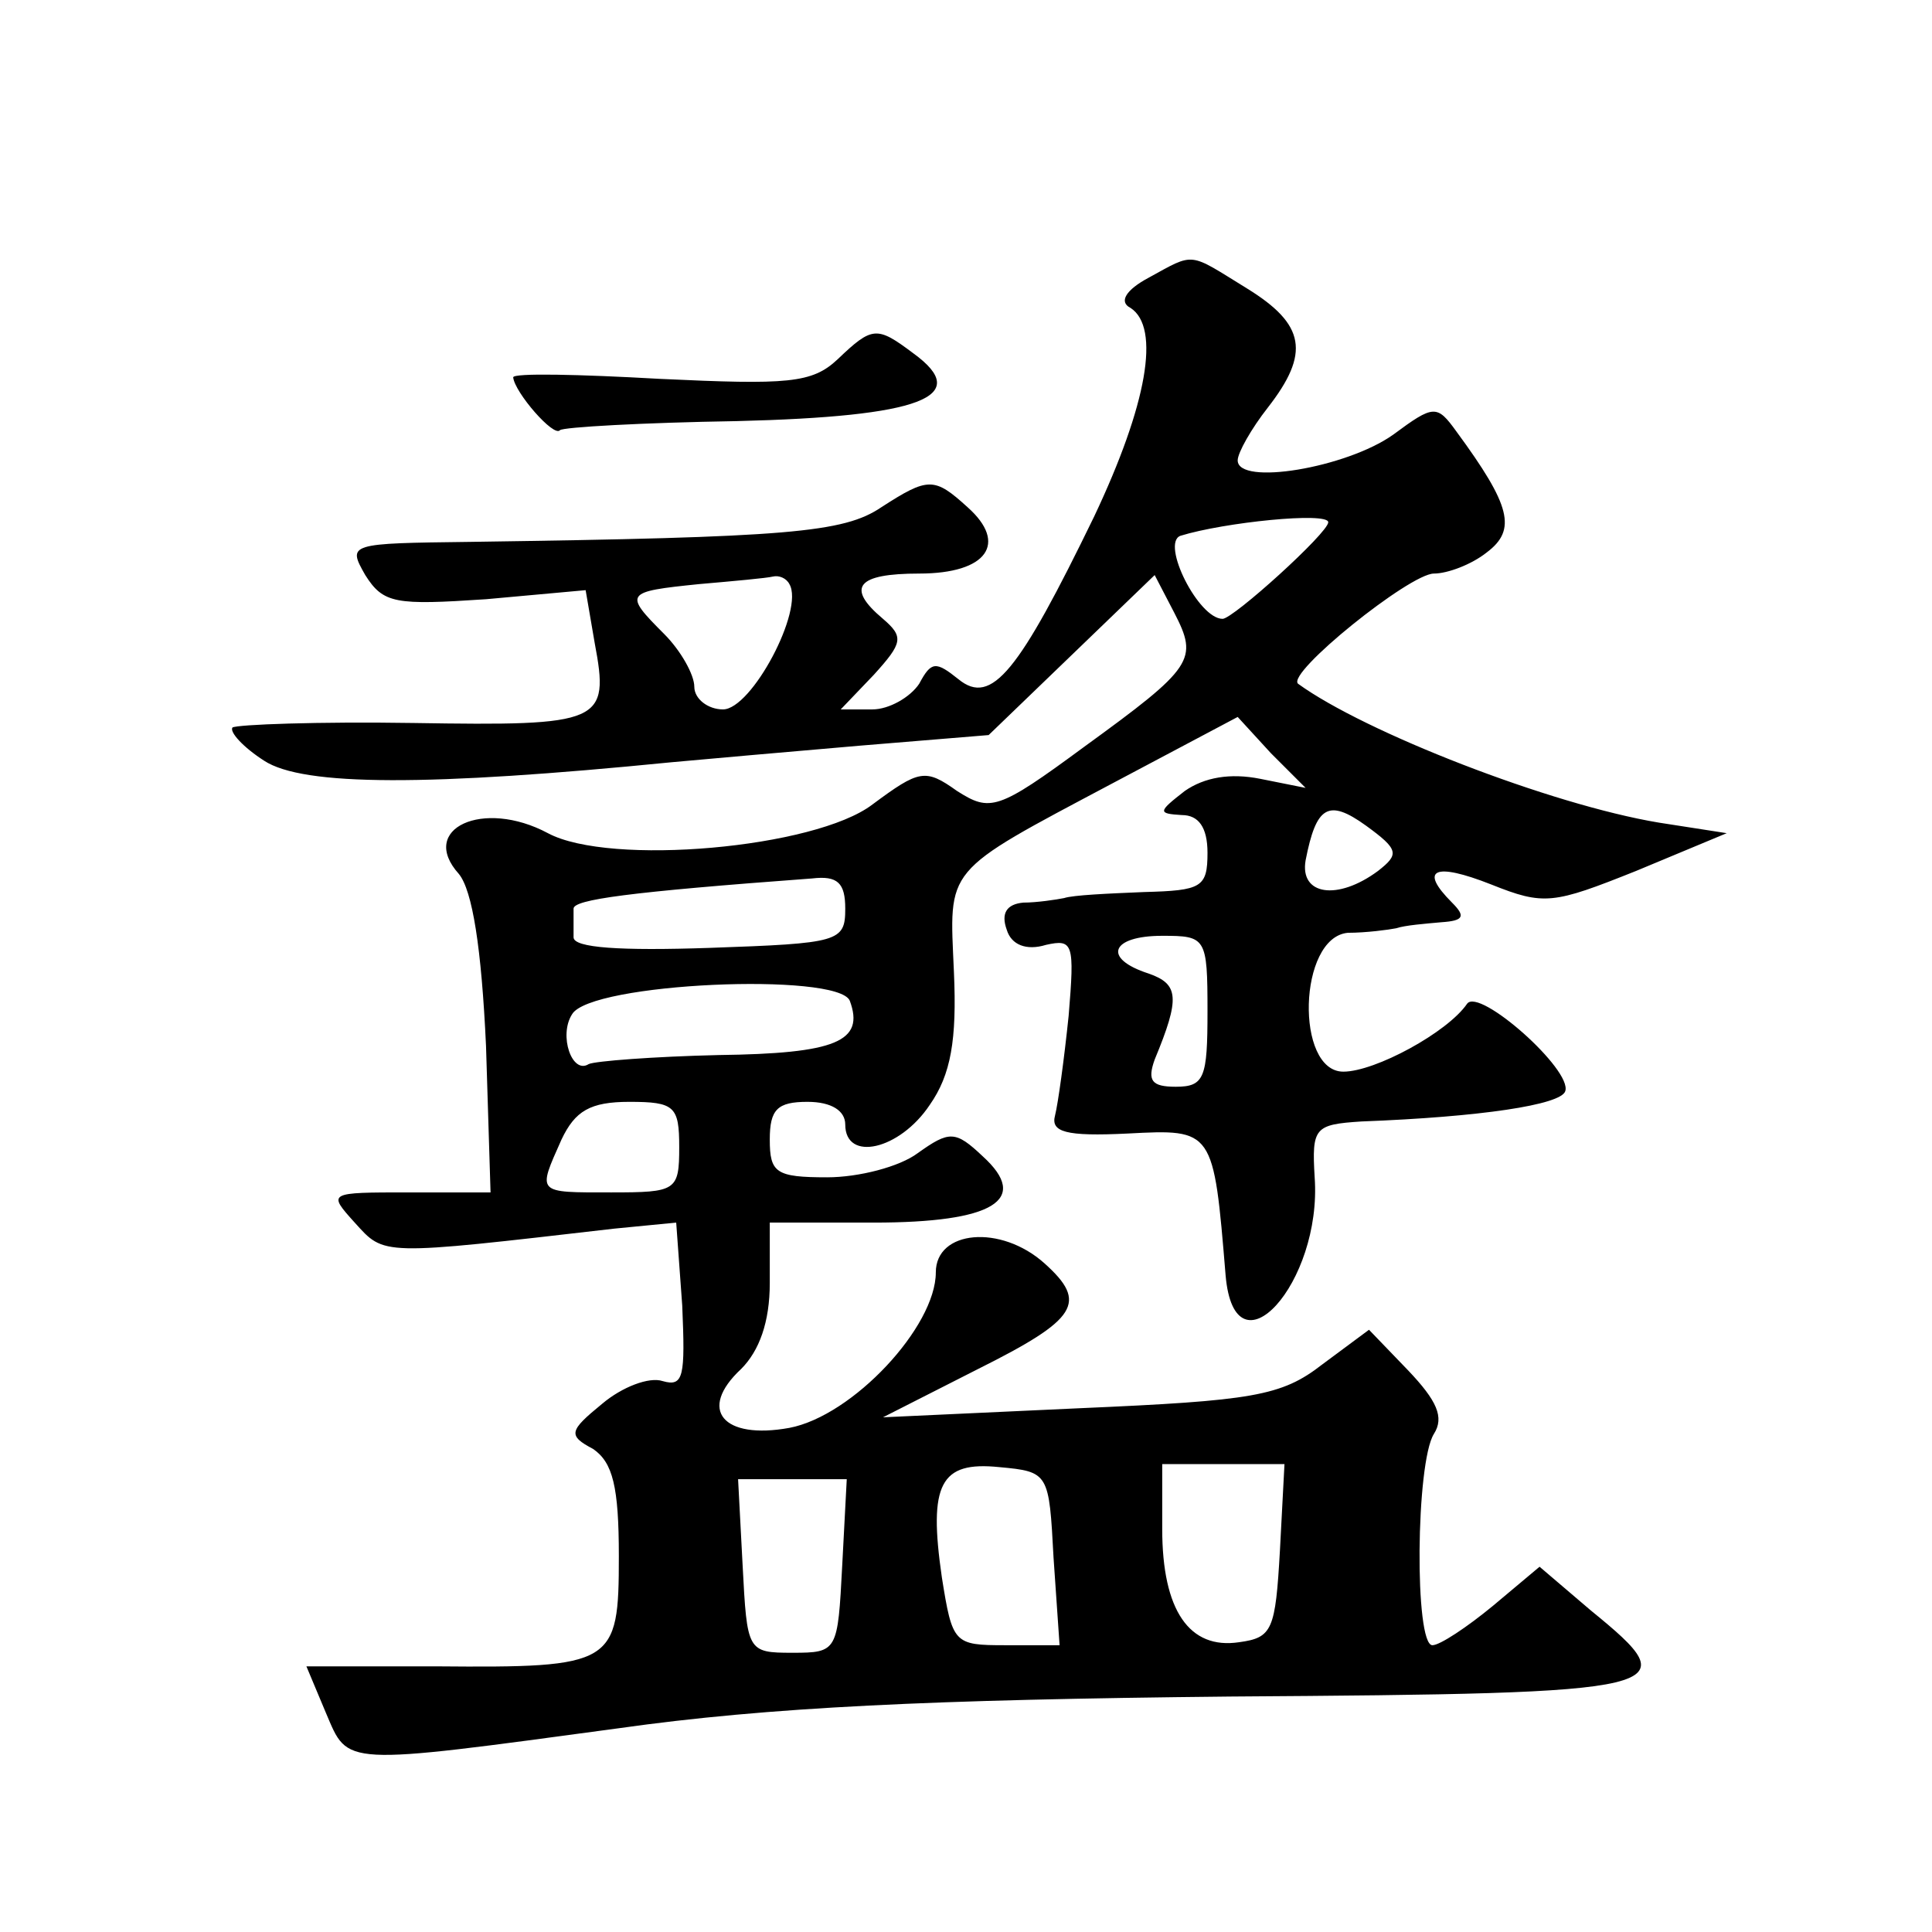 <?xml version="1.0" standalone="no"?>
<!DOCTYPE svg PUBLIC "-//W3C//DTD SVG 20010904//EN"
 "http://www.w3.org/TR/2001/REC-SVG-20010904/DTD/svg10.dtd">
<svg version="1.0" xmlns="http://www.w3.org/2000/svg"
 width="128pt" height="128pt" viewBox="0 0 128 128"
 preserveAspectRatio="xMidYMid meet">
<g transform="translate(0,128) scale(0.1,-0.1)"
fill="#0" stroke="none">
<path d="M761 1096 c-15 -8 -20 -16 -12 -20 20 -13 11 -64 -24 -138 -50 -103 -68
-126 -90 -108 -15 12 -18 12 -26 -3 -6 -9 -20 -17 -31 -17 l-21 0 22 23 c19 21
20 25 6 37 -25 21 -17 30 24 30 45 0 59 20 32 44 -22 20 -26 20 -57 0 -25 -17 -62
-20 -272 -23 -81 -1 -82 -1 -70 -22 12 -19 20 -20 80 -16 l66 6 6 -35 c10 -53 5
-55 -120 -53 -63 1 -117 -1 -120 -3 -2 -3 7 -13 21 -22 26 -17 109 -17 270 -1 22
2 78 7 125 11 l85 7 55 53 55 53 13 -25 c16 -31 13 -36 -60 -89 -57 -42 -62 -43
-84 -29 -21 15 -25 14 -56 -9 -38 -29 -174 -41 -215 -19 -43 23 -86 3 -59 -27 9
-11 15 -49 18 -114 l3 -97 -54 0 c-54 0 -54 0 -36 -20 20 -22 16 -22 172 -4 l41
4 4 -55 c2 -47 1 -54 -13 -50 -9 3 -27 -4 -40 -15 -22 -18 -23 -21 -6 -30 13 -9
17 -25 17 -71 0 -72 -3 -74 -121 -73 l-86 0 13 -31 c15 -35 9 -35 194 -10 99 14
207 19 405 21 297 2 304 4 239 57 l-34 29 -31 -26 c-17 -14 -35 -26 -40 -26 -12
0 -11 121 1 140 7 11 2 22 -17 42 l-26 27 -31 -23 c-27 -21 -46 -24 -161 -29 l-130
-6 63 32 c66 33 73 44 44 70 -29 26 -72 22 -72 -6 0 -36 -55 -95 -97 -103 -44 -8
-61 12 -32 39 12 12 19 31 19 57 l0 40 69 0 c79 0 104 15 72 44 -18 17 -22 17 -43
2 -12 -9 -39 -16 -60 -16 -34 0 -38 3 -38 25 0 20 5 25 25 25 16 0 25 -6 25 -15
0 -25 36 -17 56 13 14 20 18 43 16 88 -3 70 -8 65 105 125 l83 44 22 -24 23 -23
-30 6 c-20 4 -37 1 -50 -8 -18 -14 -18 -15 -2 -16 11 0 17 -8 17 -25 0 -23 -4 -25
-42 -26 -24 -1 -47 -2 -53 -4 -5 -1 -18 -3 -27 -3 -11 -1 -15 -7 -11 -18 3 -10
13 -14 26 -10 18 4 19 1 15 -47 -3 -29 -7 -58 -9 -66 -3 -11 7 -14 48 -12 57 3
57 3 65 -94 6 -69 64 -5 59 65 -2 33 0 35 31 37 79 3 132 11 135 20 5 14 -57 69
-65 58 -13 -19 -61 -45 -82 -45 -32 0 -30 89 3 92 12 0 27 2 32 3 6 2 19 3 30 4
15 1 16 4 7 13 -22 22 -12 27 26 12 35 -14 41 -13 96 9 l60 25 -45 7 c-72 12 -195
60 -239 92 -8 7 74 73 90 73 9 0 25 6 35 14 20 15 16 31 -20 80 -13 18 -15 18 -42
-2 -31 -22 -103 -34 -103 -17 0 5 9 21 20 35 28 36 25 55 -14 79 -39 24 -34 24
-65 7z m119 -162 c0 -7 -63 -64 -70 -64 -16 0 -41 50 -28 55 29 9 98 16 98 9z m-357
-41 c10 -17 -25 -83 -44 -83 -10 0 -19 7 -19 15 0 8 -9 24 -20 35 -27 27 -26 28
23 33 23 2 45 4 49 5 4 1 9 -1 11 -5z m390 -190 c-27 -20 -52 -16 -48 7 7 36 15
41 40 23 22 -16 22 -19 8 -30z m-353 -25 c0 -22 -4 -23 -90 -26 -59 -2 -90 0 -90
7 0 6 0 14 0 19 0 6 36 11 158 20 17 2 22 -3 22 -20z m240 -68 c0 -44 -2 -50 -21
-50 -16 0 -19 4 -14 18 17 41 16 50 -4 57 -31 10 -25 25 9 25 29 0 30 -1 30 -50z
m-237 7 c10 -27 -9 -35 -87 -36 -43 -1 -82 -4 -86 -6 -11 -7 -20 19 -11 33 12 21
176 28 184 9z m-113 -97 c0 -29 -2 -30 -45 -30 -50 0 -49 -1 -33 35 9 19 19 25
45 25 30 0 33 -3 33 -30z m248 -272 l4 -58 -36 0 c-34 0 -35 1 -42 45 -9 62 -1
77 38 73 33 -3 33 -4 36 -60z m150 5 c-3 -53 -5 -58 -27 -61 -33 -5 -51 21 -51
75 l0 43 40 0 41 0 -3 -57z m-290 -10 c-3 -57 -3 -58 -33 -58 -30 0 -30 1 -33 58
l-3 57 36 0 36 0 -3 -57z M555 1042 c-17 -16 -33 -17 -118 -13 -53 3 -97 4 -97
1 1 -10 27 -40 31 -35 2 2 55 5 117 6 122 3 157 16 117 45 -24 18 -27 18 -50 -4z"/>
</g>
</svg>
